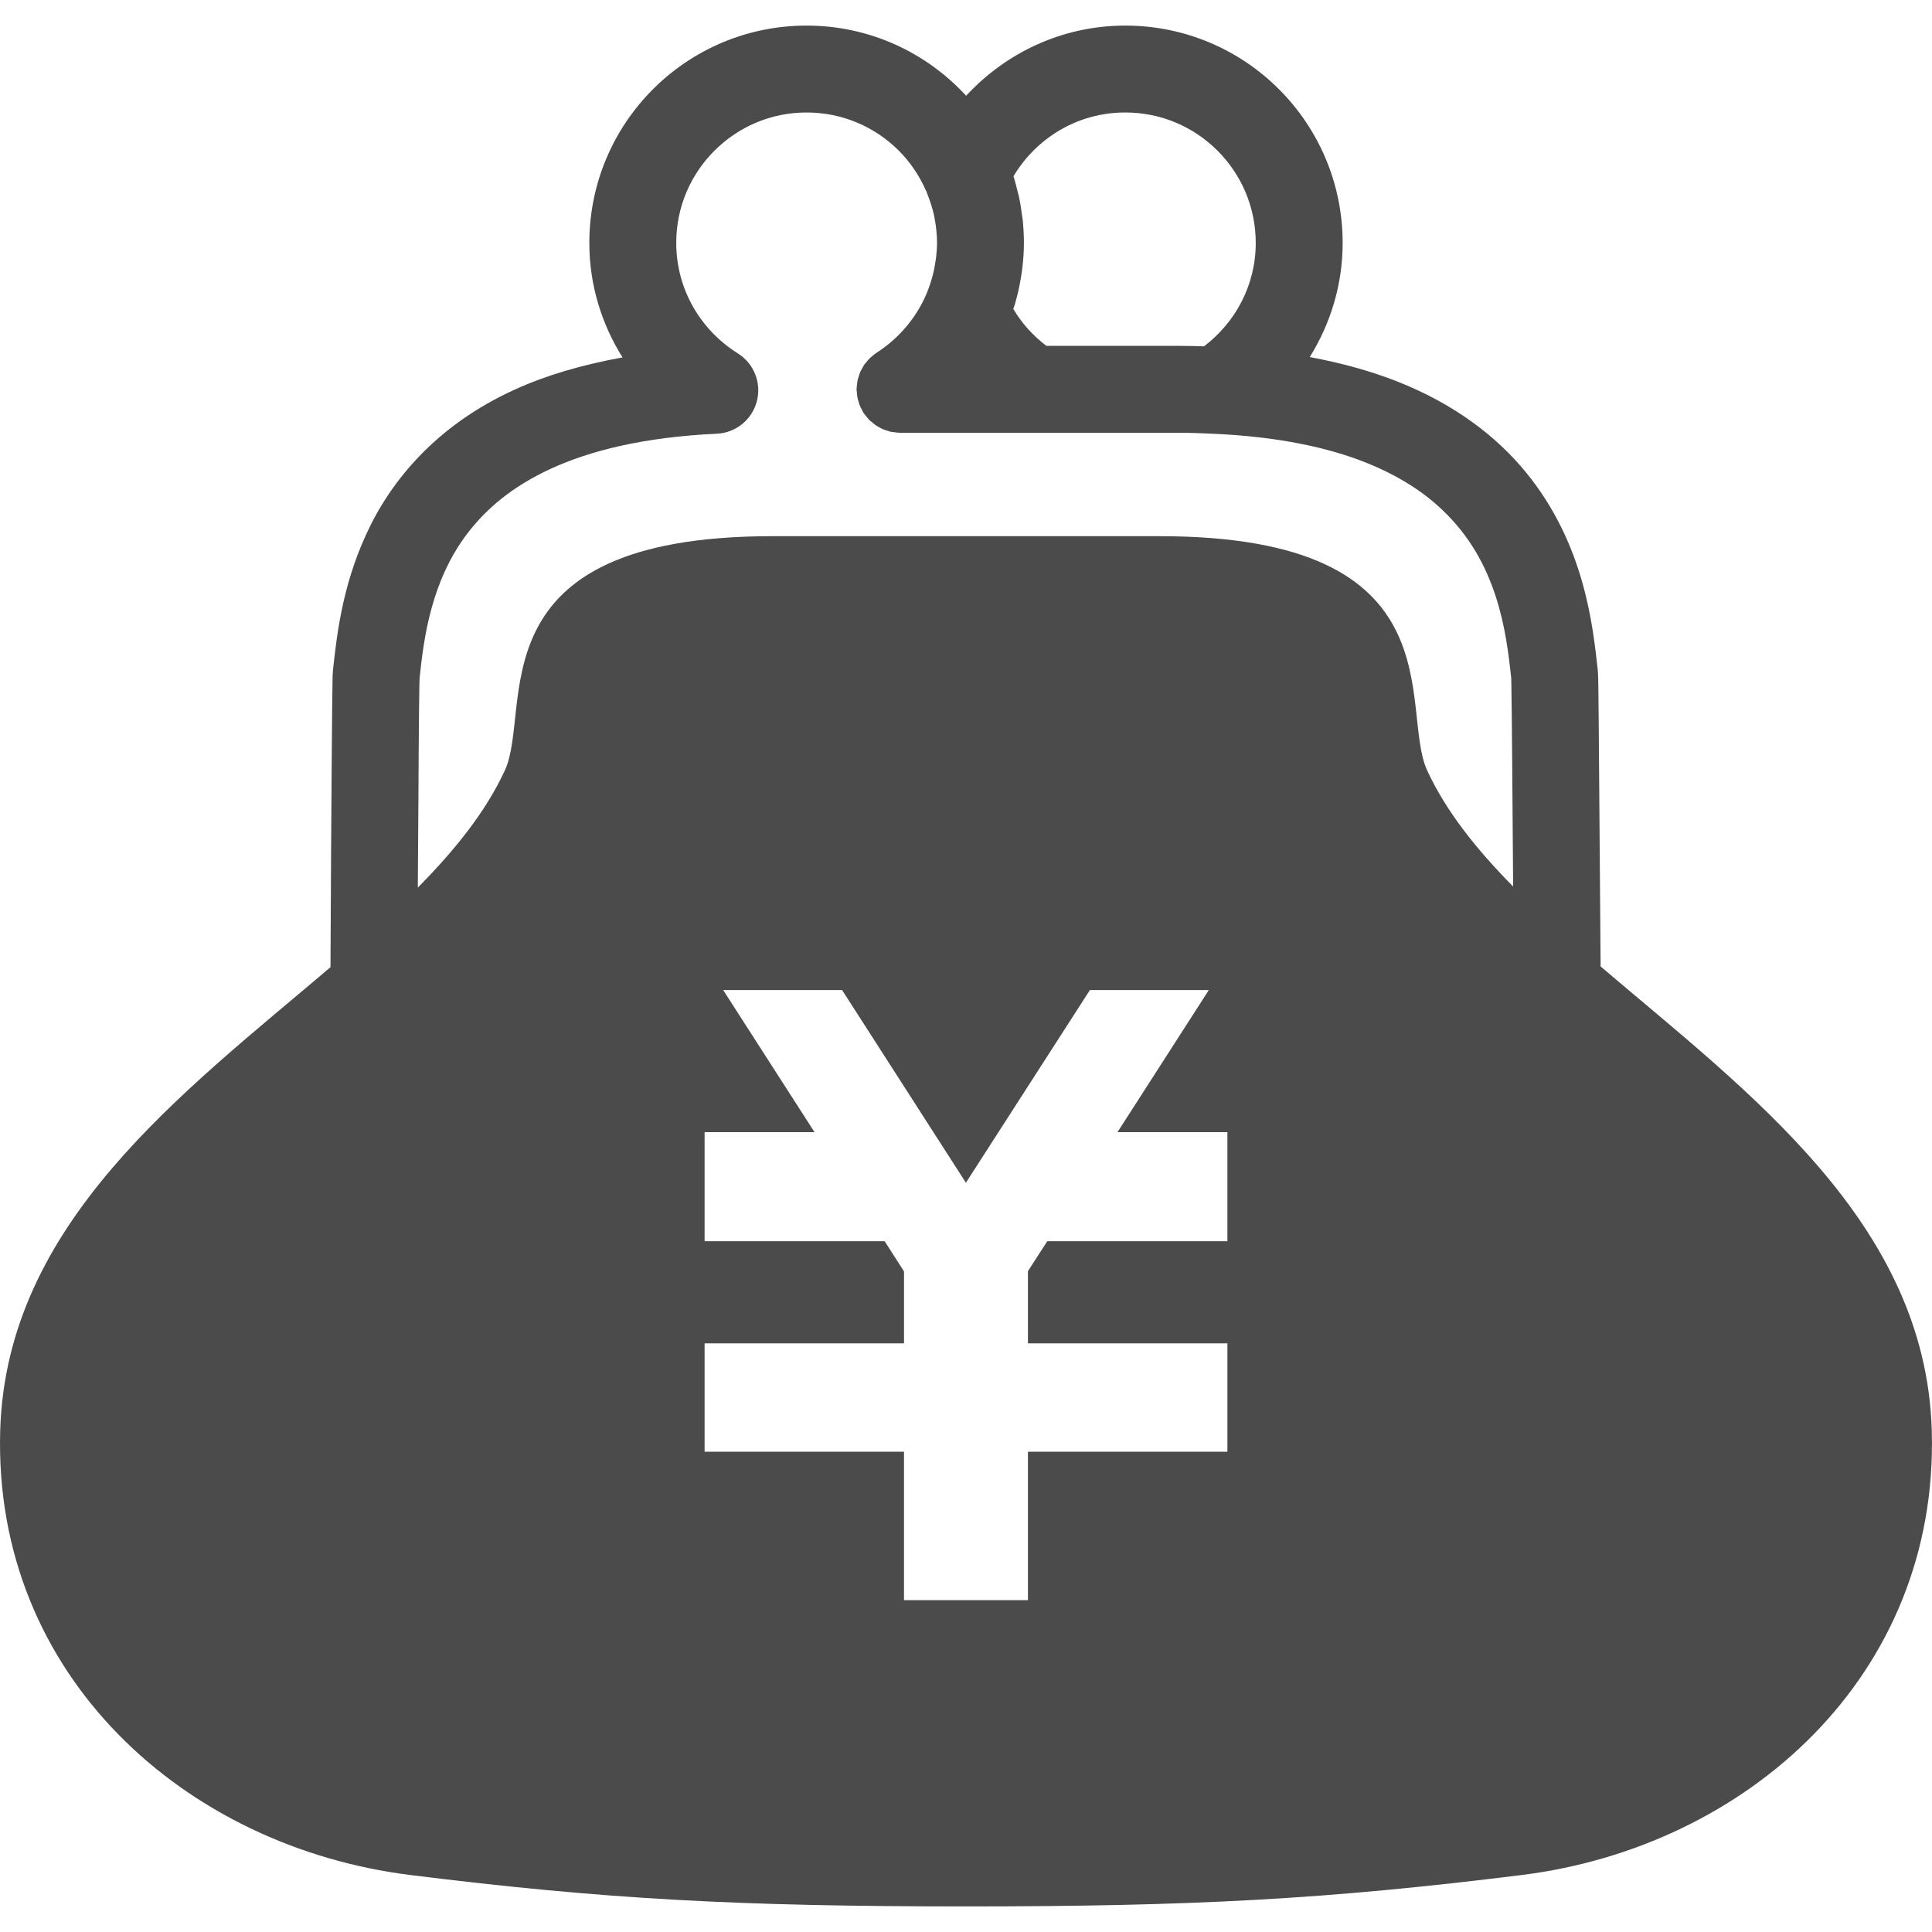<!--?xml version="1.0" encoding="utf-8"?-->
<!-- Generator: Adobe Illustrator 15.1.0, SVG Export Plug-In . SVG Version: 6.00 Build 0)  -->

<svg version="1.1" id="_x32_" xmlns="http://www.w3.org/2000/svg" xmlns:xlink="http://www.w3.org/1999/xlink" x="0px" y="0px" width="512px" height="512px" viewBox="0 0 512 512" style="width: 256px; height: 256px; opacity: 1;" xml:space="preserve">
<style type="text/css">

	.st0{fill:#4B4B4B;}

</style>
<g>
	<path class="st0" d="M424.18,256.125c-0.094-11.125-0.188-24.094-0.281-36.219c-0.063-10.672-0.141-20.656-0.219-28.156
		c-0.031-3.75-0.063-6.875-0.094-9.172c-0.031-1.141-0.047-2.063-0.047-2.797l-0.047-0.969c-0.016-0.313,0-0.469-0.063-1.188v-0.031
		c-1.281-11.375-3.344-33.219-19-52.375c-7.813-9.563-19-18.156-34.141-24.125c-6.875-2.703-14.625-4.875-23.188-6.469
		c5.469-8.797,8.719-19.125,8.719-30.25c-0.016-31.813-25.781-57.594-57.609-57.594c-16.703,0-31.656,7.219-42.172,18.594
		c-10.5-11.406-25.531-18.594-42.281-18.594c-31.797,0-57.578,25.781-57.578,57.594c0,11.156,3.266,21.516,8.797,30.344
		c-10.859,1.969-20.453,4.813-28.641,8.563c-20.594,9.375-32.813,24.094-39.281,38.313c-6.547,14.156-7.891,27.75-8.813,36v0.031
		c-0.063,0.813-0.047,0.938-0.094,1.344c-0.063,2.531-0.141,9.922-0.219,20.125c-0.125,15.25-0.25,36.281-0.328,53.563
		c-0.016,1.25-0.016,2.438-0.016,3.656c-39,33.188-85.953,67.719-87.531,122.875c-1.844,64.969,49.078,110.313,108.75,117.719
		c51.422,6.406,86.891,8.313,147.203,8.313c60.281,0,95.75-1.906,147.172-8.313c59.672-7.406,110.594-52.75,108.766-117.719
		C510.367,323.906,463.195,289.375,424.18,256.125z M400.523,180.031v0.031l-0.016-0.031H400.523z M269.695,77.875
		c0.375-1.547,0.641-3,0.875-4.375v-0.047l0.078-0.422c0.078-0.594,0.188-1.156,0.25-1.75v-0.047
		c0.266-2.125,0.453-4.422,0.453-6.859c0-2.031-0.125-4.031-0.313-6l0,0l-0.031-0.281l-0.156-1
		c-0.203-1.531-0.406-3.031-0.734-4.516c0,0,0-0.047,0-0.063l-0.063-0.359l-0.203-0.719c-0.375-1.547-0.75-3.094-1.219-4.563
		c-0.016-0.031-0.016-0.031-0.016-0.031l-0.031-0.125c6.031-10.125,17.016-16.922,29.625-16.906c9.578,0,18.156,3.844,24.453,10.125
		c6.266,6.281,10.109,14.844,10.125,24.438c0,11.219-5.391,21.063-13.703,27.406c-2.297-0.063-4.609-0.125-6.984-0.125h-34.797
		c-3.531-2.688-6.516-5.969-8.766-9.781c0.141-0.469,0.313-0.906,0.469-1.406c0.016-0.094,0.047-0.156,0.063-0.25
		c0.203-0.719,0.391-1.438,0.578-2.188c0.016-0.094,0.047-0.156,0.078-0.25L269.695,77.875z M325.273,305.781v17.406v5.75h-47.734
		l-5.125,7.938V356h52.859v0.063v24.75v3.906h-52.859v39.344H239.57v-39.344h-52.844v-3.906v-24.75V356h52.844v-19.063l-5.125-8
		h-47.719v-5.75v-17.406v-5.75h29.125l-24.203-37.656h3.703h24.109h3.703l32.813,51.063l32.859-51.063h3.688h24.125h3.703
		l-24.203,37.656h29.125V305.781z M378.211,204.172c-7.547-16.328,9.031-62.078-70.906-62.078c-24.031,0-38.188,0-46.313,0
		c0.125,0-1.047,0-4.984,0c-1.328,0-3,0-5,0c-8.141,0-22.297,0-46.313,0c-79.953,0-63.359,45.75-70.906,62.078
		c-5.047,10.922-13.219,21.109-23.063,31.047c0.047-7.813,0.094-15.75,0.156-23.094c0.031-8.906,0.109-16.938,0.156-22.875
		c0.031-2.953,0.063-5.391,0.094-7.125c0.016-0.875,0.031-1.531,0.047-2l0.016-0.375c1.109-10.766,3.094-25.813,12.688-38.406
		c4.859-6.344,11.641-12.313,22.094-17.125c10.438-4.797,24.625-8.375,44-9.281c5.031-0.234,9.328-3.719,10.594-8.594
		c1.281-4.875-0.766-10.016-5.031-12.688c-9.828-6.156-16.328-16.938-16.328-29.281c0-9.594,3.844-18.156,10.125-24.438
		c6.297-6.281,14.859-10.125,24.422-10.125c9.578,0,18.141,3.844,24.453,10.125c3.016,3.031,5.438,6.625,7.172,10.578l0.125,0.203
		c0.094,0.281,0.172,0.531,0.281,0.781c0.719,1.813,1.313,3.656,1.75,5.594l0.016,0.156l0.047,0.172
		c0.016,0.078,0.031,0.203,0.047,0.313c0.422,2.141,0.672,4.359,0.672,6.641c0,1.219-0.109,2.563-0.266,4l-0.25,1.531l0.016-0.063
		c-0.156,0.969-0.328,1.813-0.5,2.594l-0.016,0.063l-0.406,1.469c-0.219,0.75-0.469,1.531-0.766,2.344l-0.625,1.625
		c-2.766,6.406-7.359,11.781-13.188,15.531c-0.031,0.031-0.063,0.063-0.094,0.094c-0.438,0.25-0.797,0.594-1.188,0.906
		c-0.203,0.188-0.422,0.344-0.609,0.531c-0.281,0.281-0.531,0.594-0.781,0.906c-0.219,0.281-0.453,0.531-0.656,0.781
		c-0.203,0.313-0.344,0.656-0.531,0.969c-0.172,0.344-0.375,0.656-0.516,0.969s-0.219,0.656-0.313,0.969
		c-0.141,0.406-0.281,0.781-0.359,1.172c-0.063,0.266-0.078,0.547-0.109,0.828c-0.078,0.5-0.141,0.969-0.156,1.469l-0.016,0.125
		c0,0.219,0.063,0.469,0.078,0.719c0.031,0.469,0.063,0.938,0.156,1.406c0.063,0.344,0.172,0.688,0.266,1.031
		c0.109,0.375,0.203,0.75,0.359,1.125c0.156,0.406,0.359,0.75,0.563,1.125c0.141,0.25,0.234,0.531,0.391,0.781
		c0.031,0.031,0.078,0.078,0.094,0.125c0.234,0.344,0.516,0.656,0.781,0.969c0.219,0.281,0.422,0.563,0.656,0.813
		c0.234,0.219,0.5,0.406,0.766,0.625c0.313,0.266,0.609,0.563,0.953,0.781c0.266,0.188,0.563,0.328,0.844,0.5
		c0.359,0.188,0.719,0.406,1.078,0.563c0.328,0.156,0.672,0.219,1.016,0.344c0.375,0.109,0.734,0.25,1.125,0.344
		c0.281,0.063,0.578,0.063,0.891,0.109c0.438,0.047,0.906,0.141,1.375,0.141c0.047,0,0.078,0,0.141,0h31.641h41.938
		c3.328,0,6.563,0.125,9.781,0.281c16.922,0.781,29.984,3.625,39.938,7.563c8.859,3.531,15.344,7.813,20.297,12.5
		c7.422,7,11.609,14.953,14.234,22.938c2.563,7.844,3.469,15.531,4.141,21.813c0,0.188,0.016,0.75,0.031,1.594
		c0.141,7.219,0.297,30.844,0.469,53.563C391.273,225.094,383.211,215,378.211,204.172z" style="fill: rgb(75, 75, 75);"></path>
</g>
</svg>
